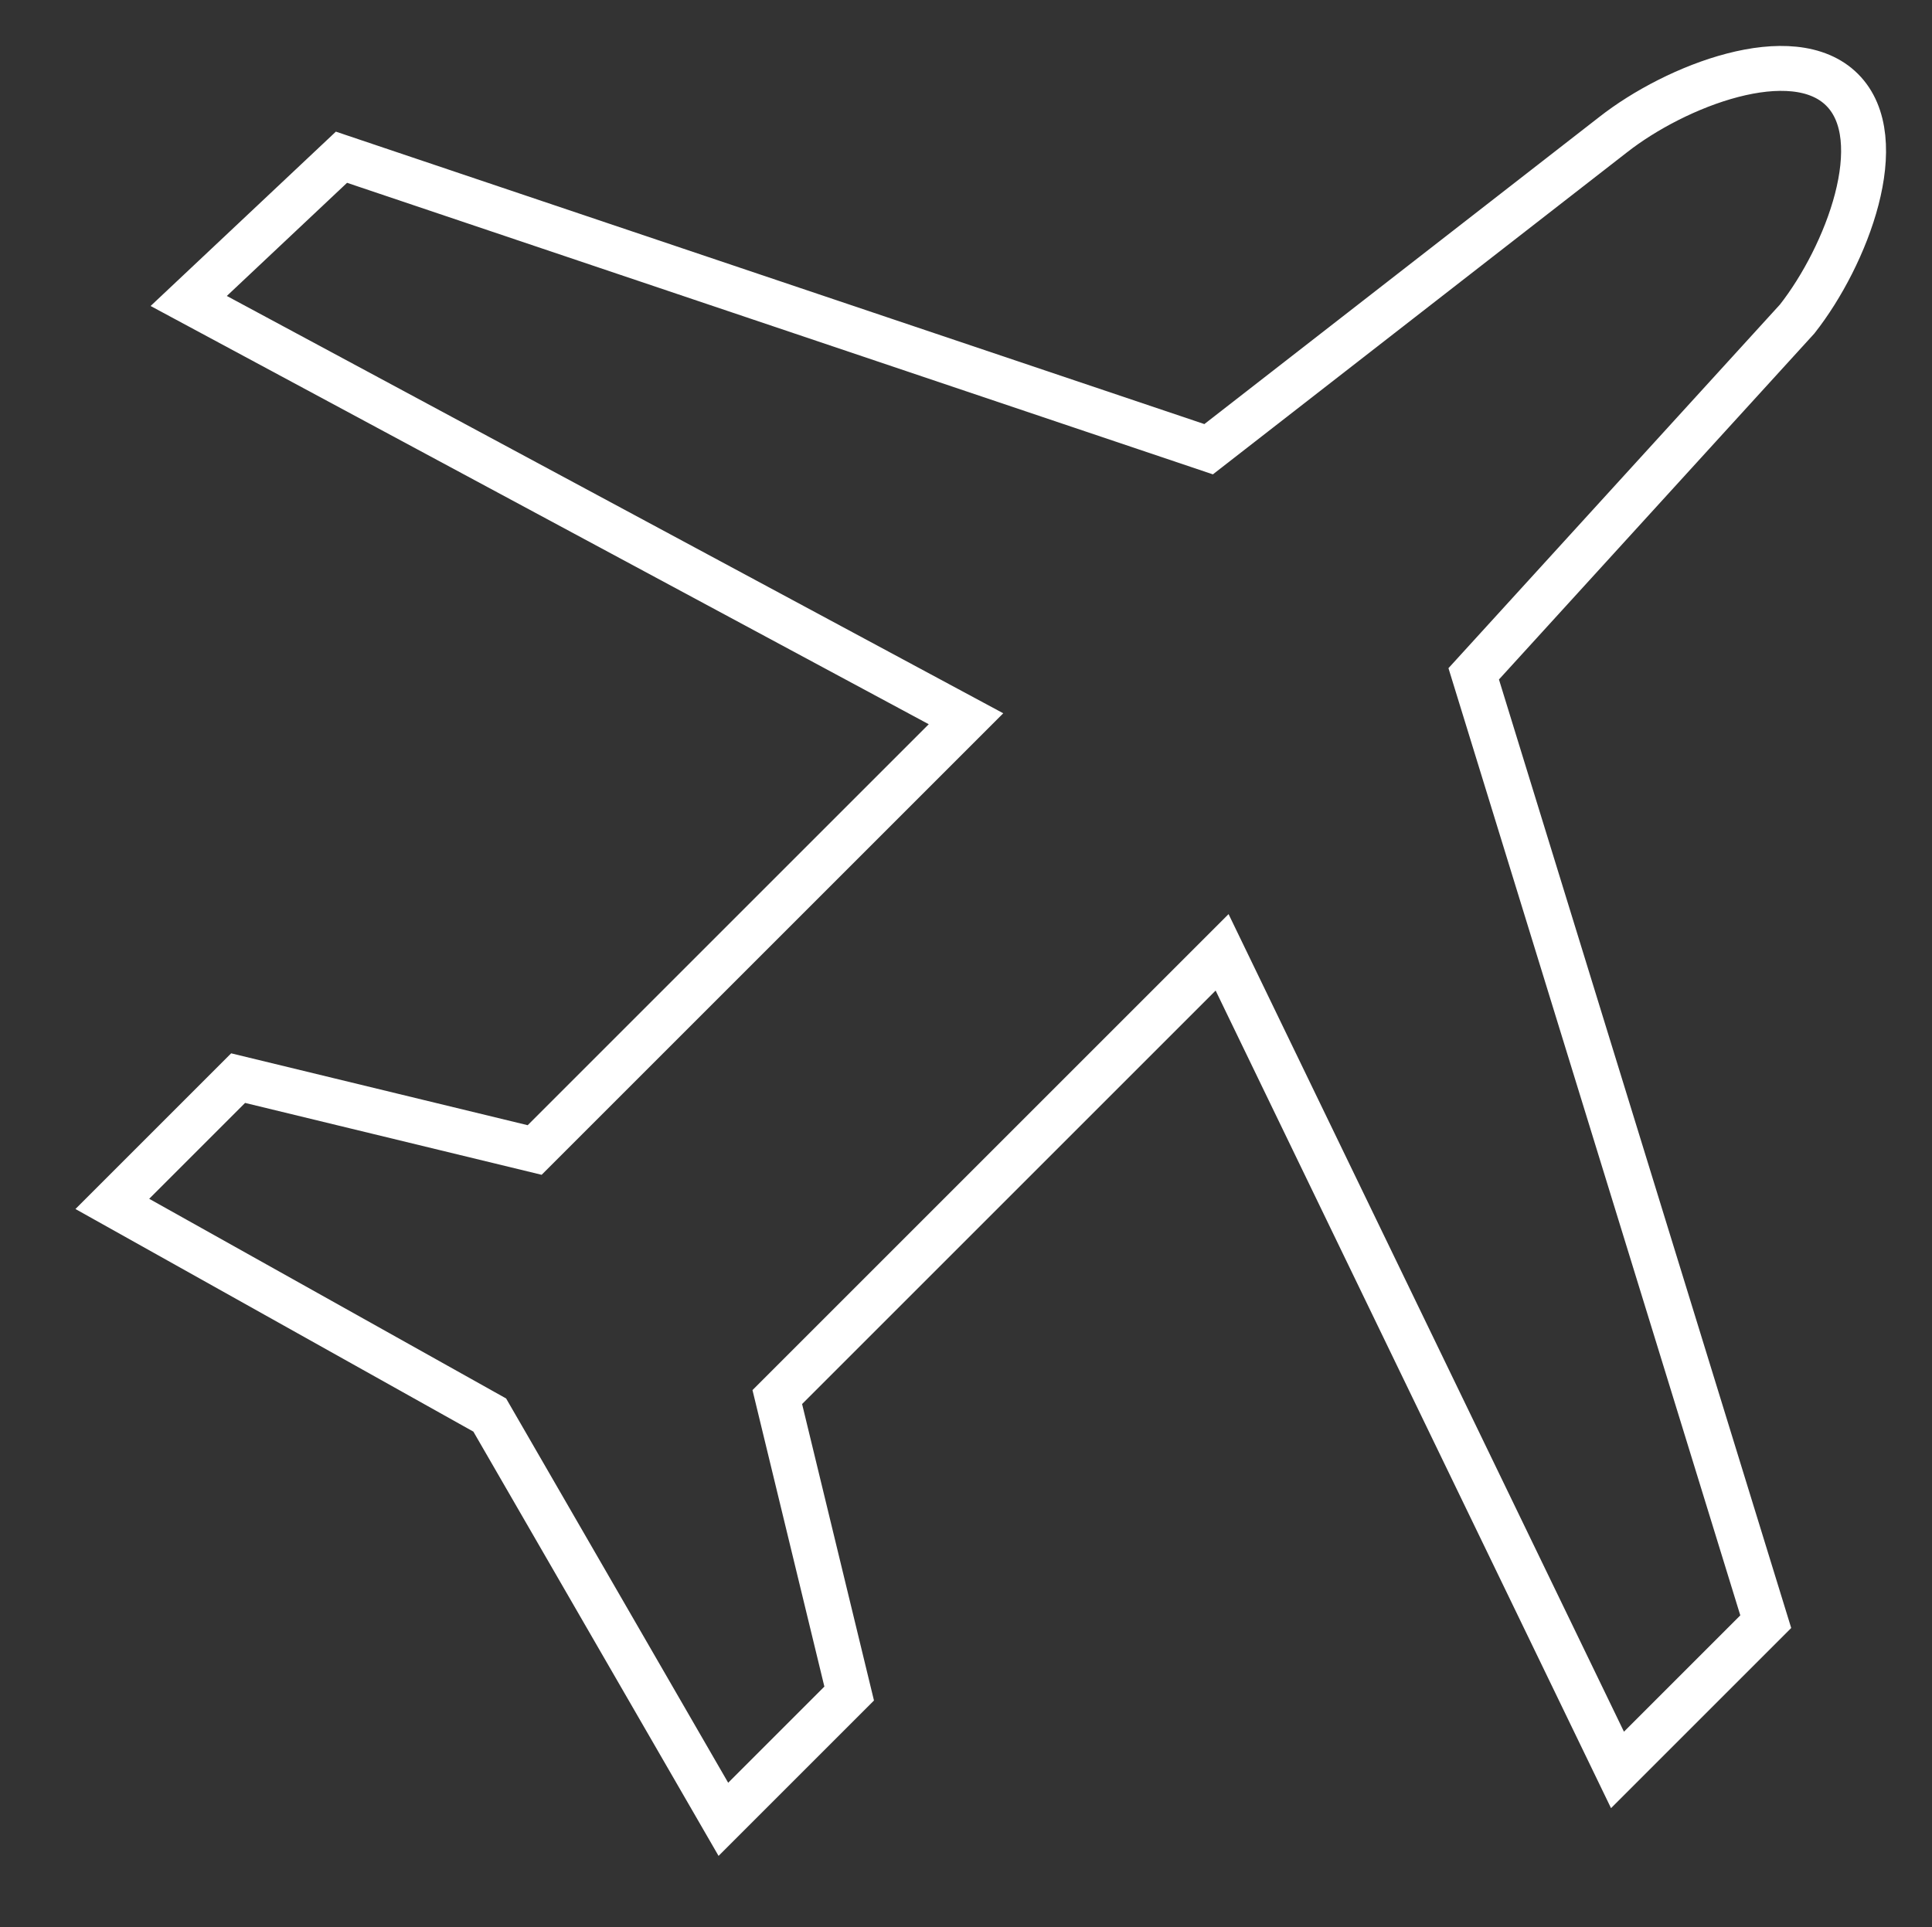 <svg version="1.1" id="Icons" xmlns="http://www.w3.org/2000/svg" xmlns:xlink="http://www.w3.org/1999/xlink" x="0px" y="0px"
	 viewBox="0 0 43 42.9" style="enable-background:new 0 0 43 42.9;" xml:space="preserve">
<rect x="0" y="0" width="43" height="42.9" fill="#333333" stroke="none"/>
<style type="text/css">
	.st0{fill:none;}
	.st1{fill:none;stroke:#ffffff;stroke-width:1;}
</style>
<polygon class="st0" points="18.2,15.8 18.2,15.8 18.2,15.8 "/>
<path class="st1" d="M21.5,16l-9.6,9.6l-6.6-1.6l-2.8,2.8l8.4,4.7l5.2,9l2.8-2.8l-1.6-6.6l9.9-9.9l8.8,18.2l3.3-3.3l-6.5-21.1
	L40,7.1c1.1-1.4,2.1-4,1-5.1c-1.1-1.1-3.7-0.1-5.1,1l-9,7L7.6,3.5L4.2,6.7L21.5,16z"/>
<path class="st1" d="M18.2,15.8"/>
</svg>
